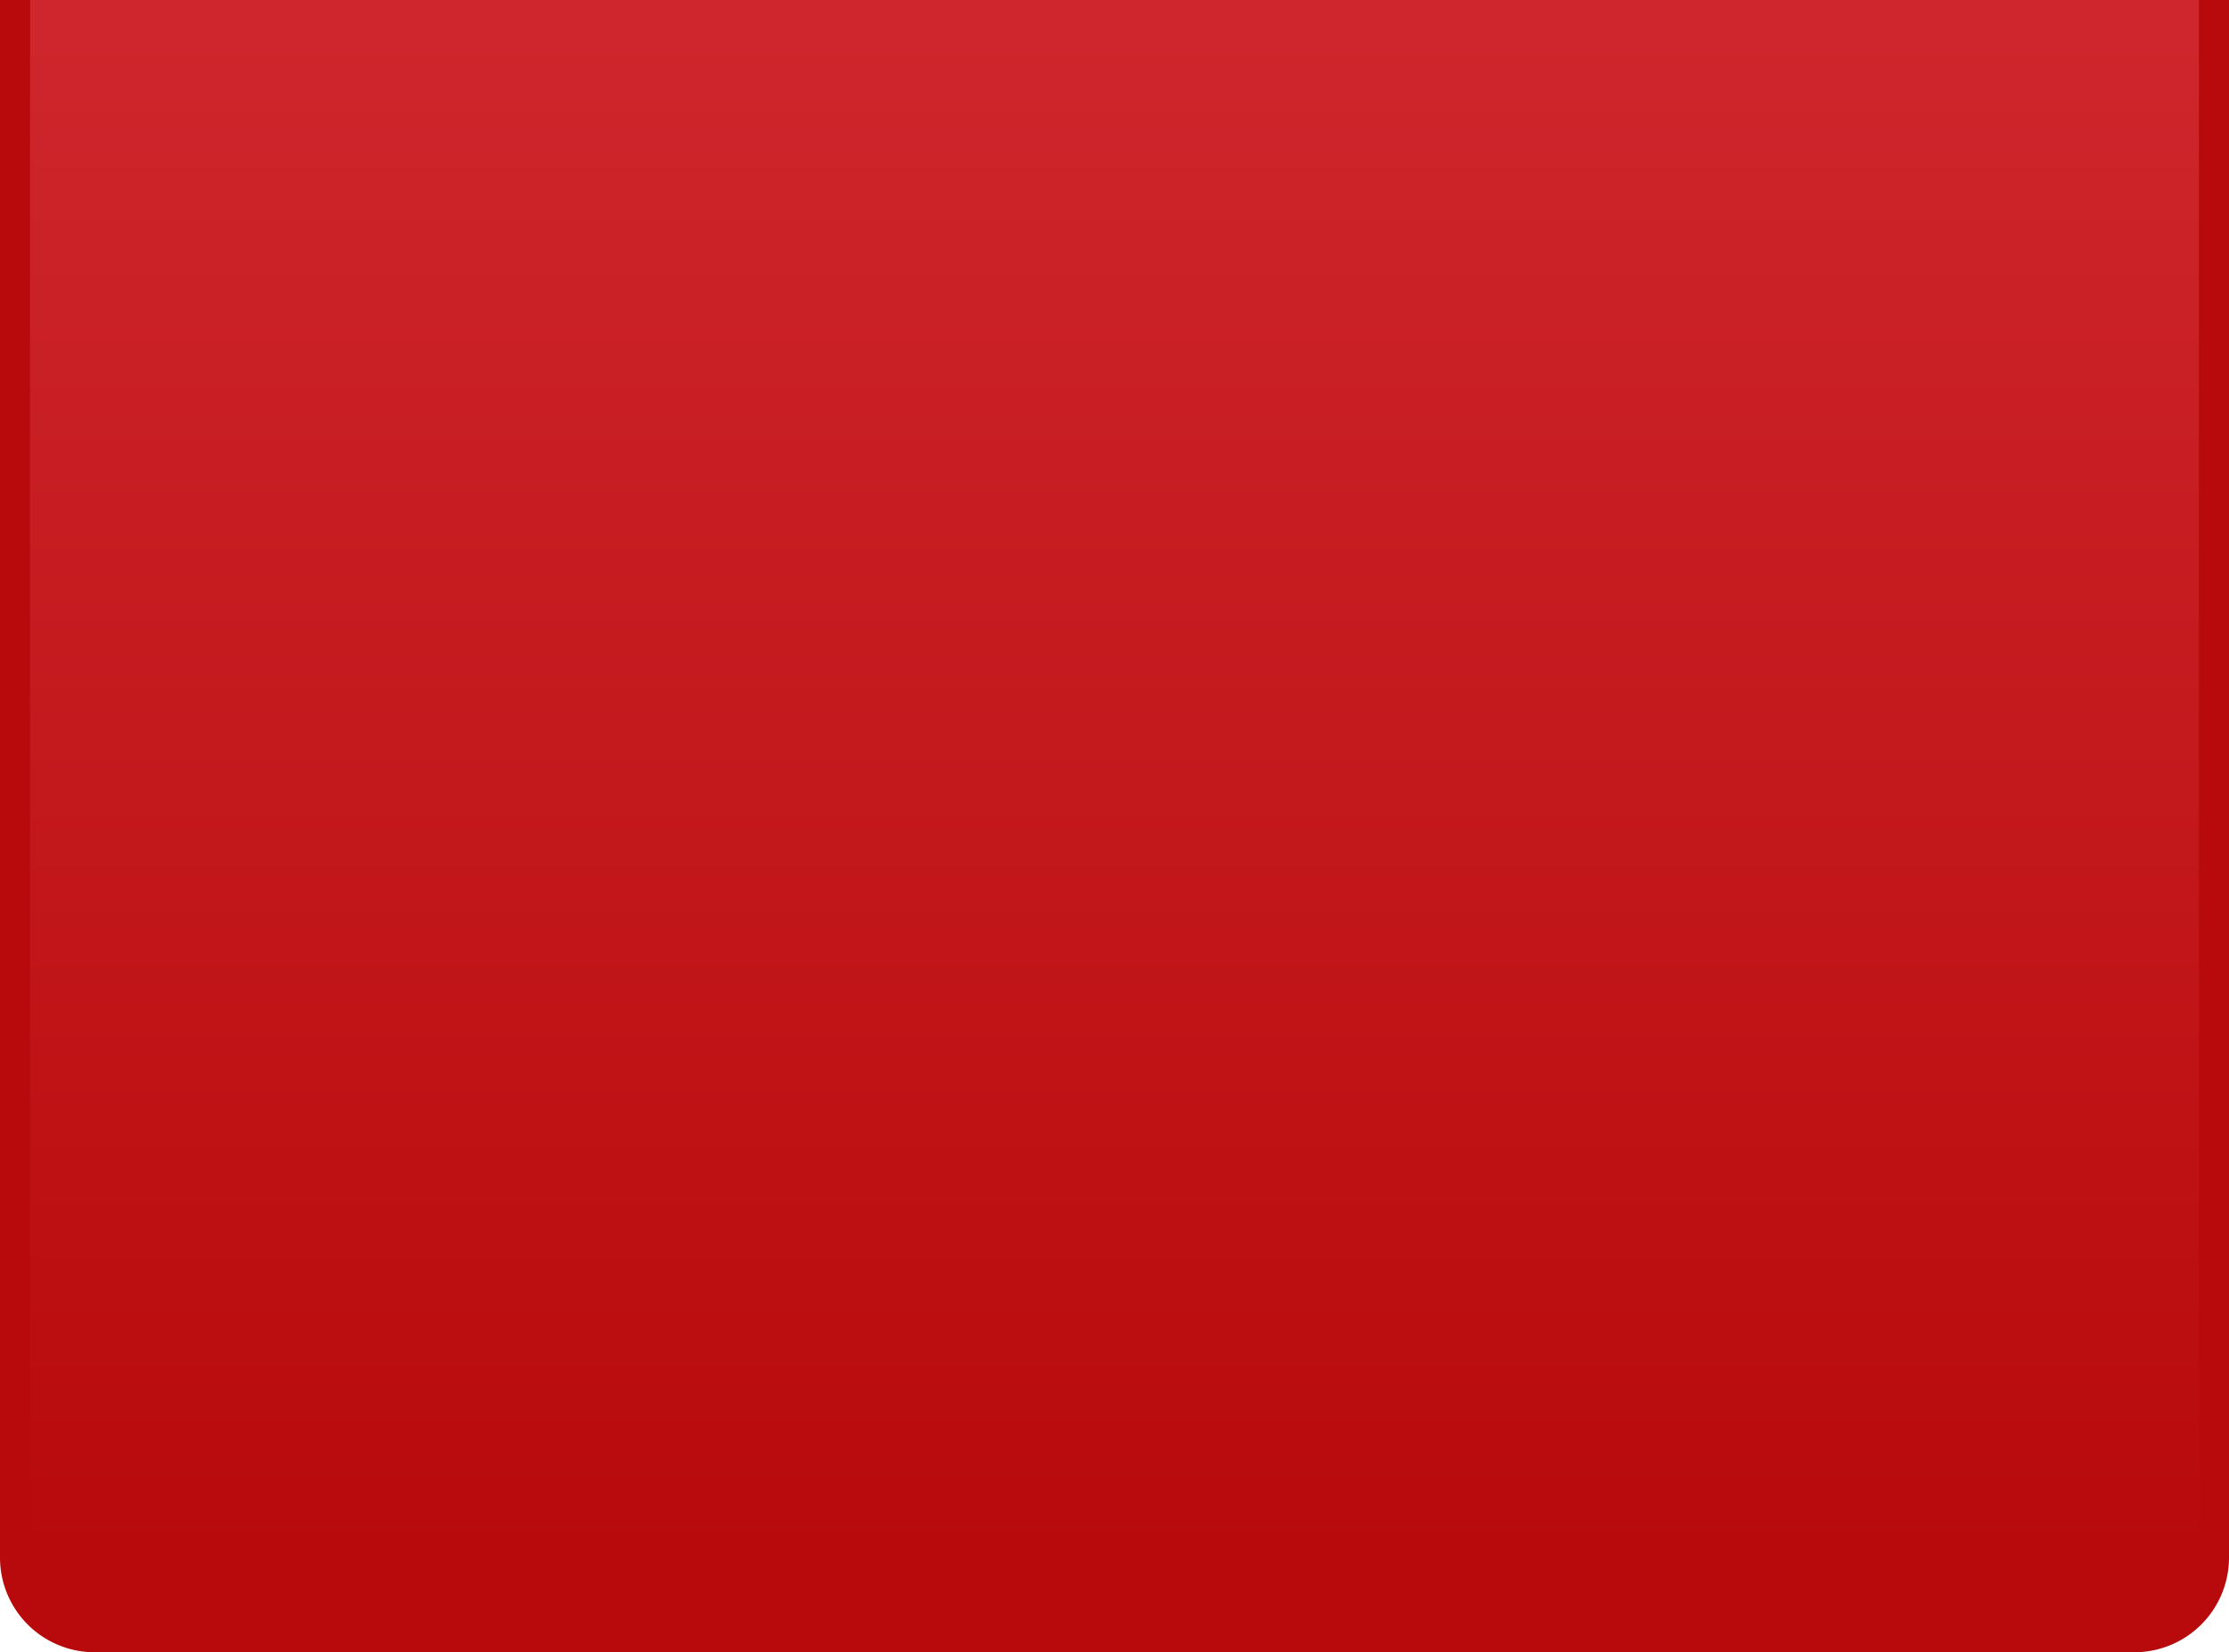 <?xml version="1.0" encoding="UTF-8"?> <svg xmlns="http://www.w3.org/2000/svg" xmlns:xlink="http://www.w3.org/1999/xlink" viewBox="0 0 259 192"> <defs> <linearGradient id="Безымянный_градиент_8" x1="129.5" y1="3.41" x2="129.5" y2="180.95" gradientTransform="translate(35.25 223.75) rotate(-90)" gradientUnits="userSpaceOnUse"> <stop offset="0" stop-color="#ce262c"></stop> <stop offset="1" stop-color="#b80a0c"></stop> </linearGradient> </defs> <g id="OBJECTS"> <path d="M0,0H259a0,0,0,0,1,0,0V181a11,11,0,0,1-11,11H11A11,11,0,0,1,0,181V0A0,0,0,0,1,0,0Z" style="fill:#b80a0c"></path> <path d="M35.25-31.75h181a7.5,7.5,0,0,1,7.5,7.5v237a7.5,7.5,0,0,1-7.5,7.5h-181a0,0,0,0,1,0,0v-252A0,0,0,0,1,35.25-31.75Z" transform="translate(223.75 -35.25) rotate(90)" style="fill:url(#Безымянный_градиент_8)"></path> </g> </svg> 